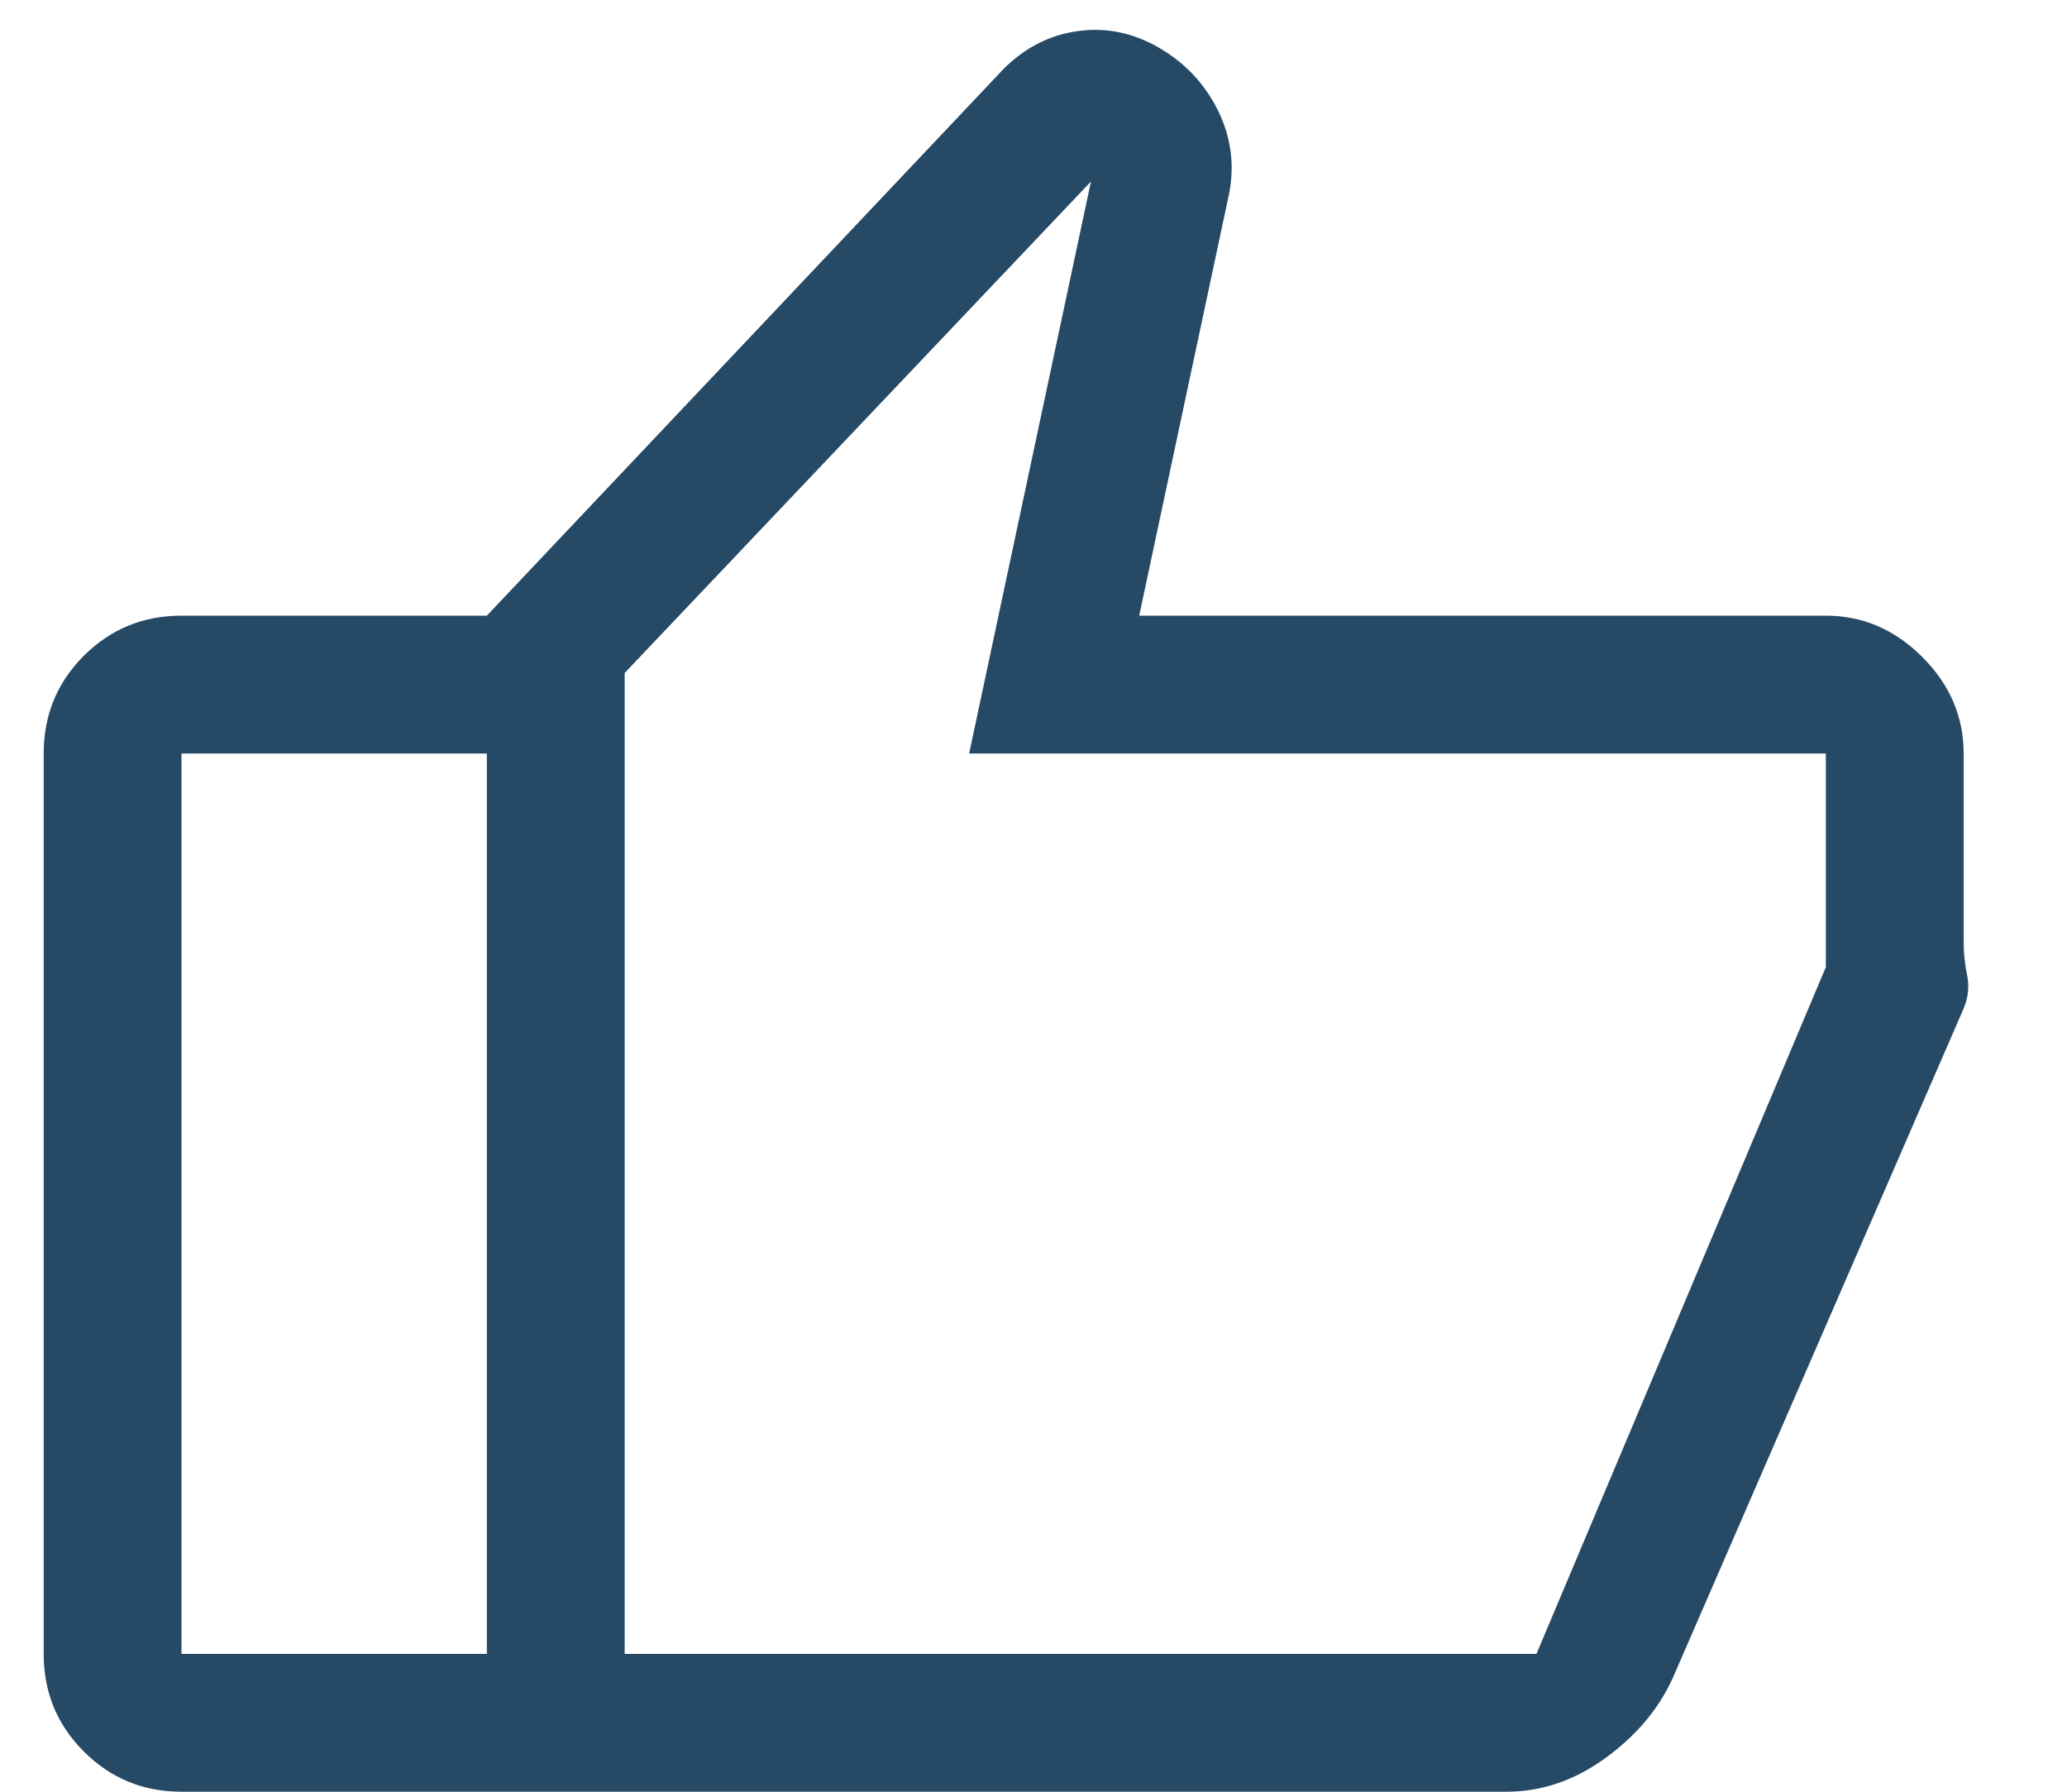 <svg width="15" height="13" viewBox="0 0 15 13" fill="none" xmlns="http://www.w3.org/2000/svg">
<path d="M3.533 13V4.467L7.283 0.5C7.439 0.344 7.619 0.253 7.825 0.225C8.031 0.197 8.228 0.239 8.417 0.35C8.606 0.461 8.747 0.614 8.842 0.808C8.936 1.003 8.961 1.206 8.917 1.417L8.267 4.467H13.25C13.517 4.467 13.75 4.567 13.95 4.767C14.15 4.967 14.25 5.2 14.25 5.467V6.833C14.25 6.911 14.258 6.992 14.275 7.075C14.292 7.158 14.283 7.239 14.25 7.317L12.15 12.15C12.05 12.383 11.886 12.583 11.658 12.75C11.431 12.917 11.189 13 10.933 13H3.533ZM4.533 4.883V12H11.15L13.25 7.017V5.467H7.033L7.917 1.317L4.533 4.883ZM1.317 13C1.039 13 0.803 12.903 0.608 12.708C0.414 12.514 0.317 12.278 0.317 12V5.467C0.317 5.189 0.414 4.953 0.608 4.758C0.803 4.564 1.039 4.467 1.317 4.467H3.533V5.467H1.317V12H3.533V13H1.317ZM4.533 12V4.883V12Z" fill="#264966"/>
</svg>
